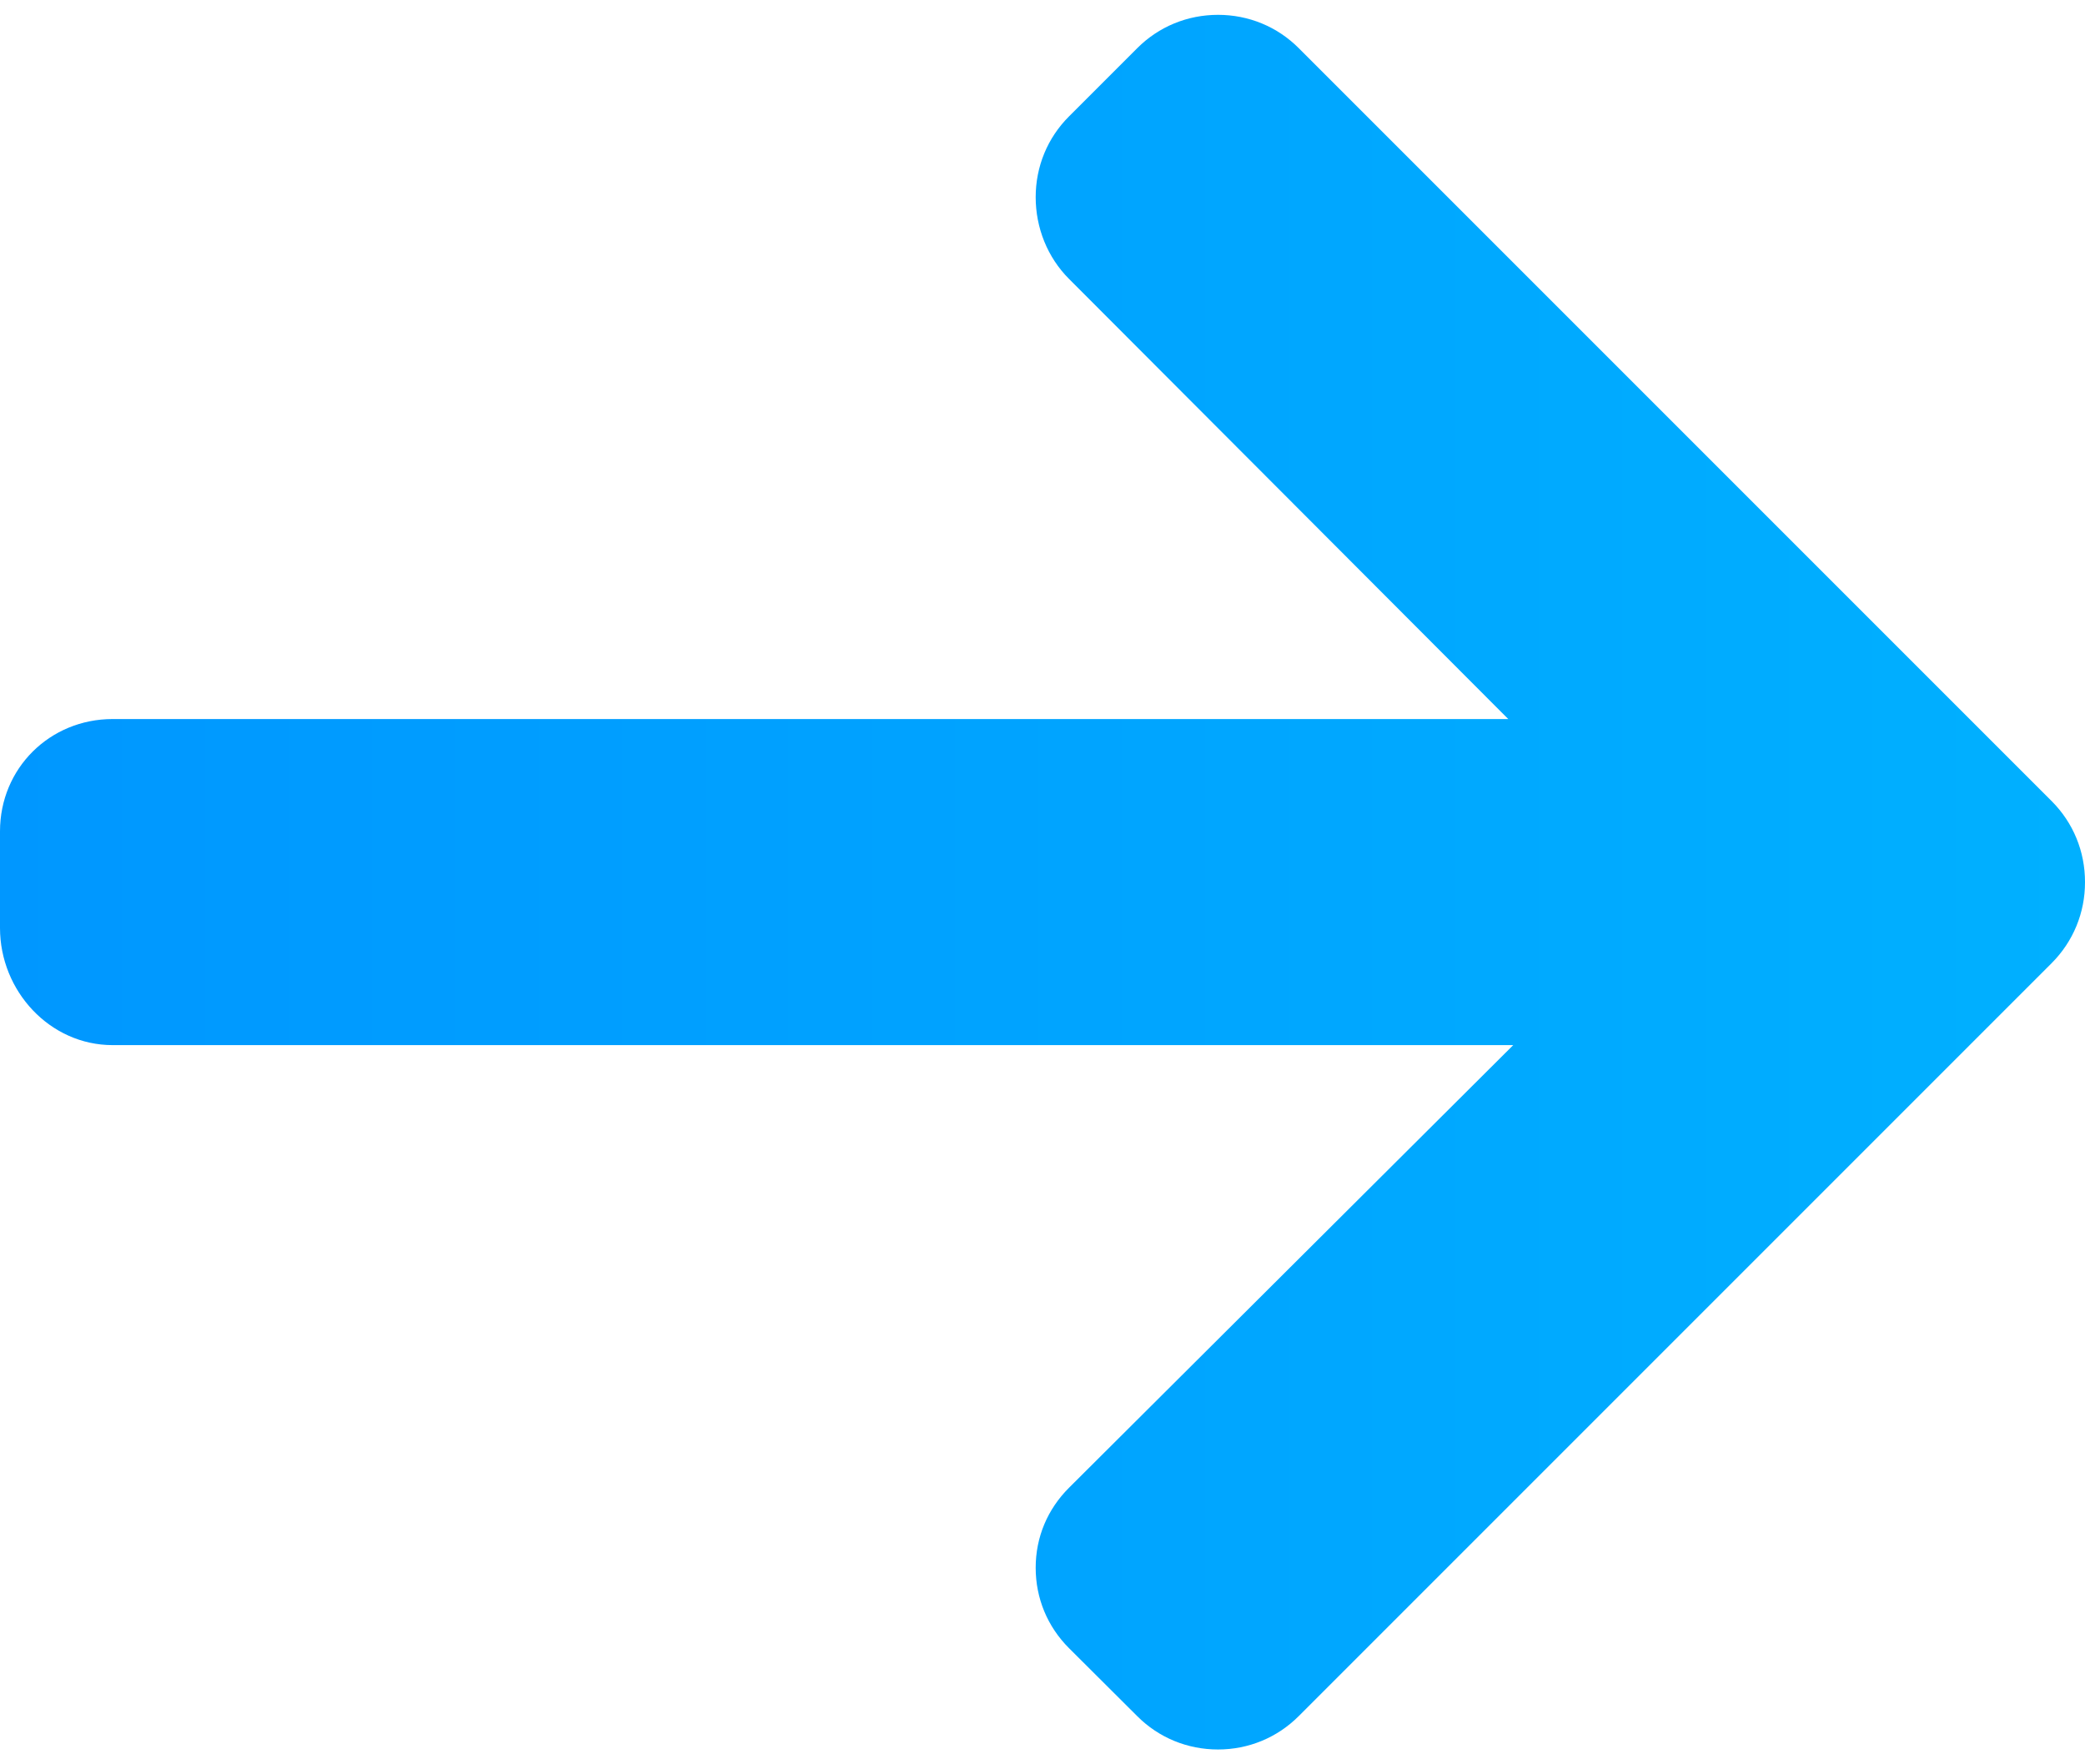 <svg width="26" height="22" viewBox="0 0 26 22" fill="none" xmlns="http://www.w3.org/2000/svg">
<path d="M25.584 9.989L16.195 0.6C15.927 0.332 15.57 0.185 15.189 0.185C14.807 0.185 14.45 0.332 14.182 0.6L13.33 1.452C13.062 1.72 12.915 2.077 12.915 2.459C12.915 2.84 13.062 3.209 13.33 3.477L18.808 8.966H1.405C0.62 8.966 0 9.581 0 10.366V11.571C0 12.356 0.62 13.032 1.405 13.032H18.87L13.33 18.552C13.062 18.82 12.915 19.168 12.915 19.549C12.915 19.93 13.062 20.283 13.33 20.551L14.183 21.401C14.451 21.669 14.808 21.815 15.189 21.815C15.57 21.815 15.927 21.667 16.195 21.399L25.585 12.009C25.853 11.74 26.001 11.381 26 11C26.001 10.617 25.853 10.258 25.584 9.989Z" fill="url(#paint0_linear_40_742)"/>
<defs>
<linearGradient id="paint0_linear_40_742" x1="25.952" y1="10.998" x2="-0.05" y2="10.998" gradientUnits="userSpaceOnUse">
<stop stop-color="#00B0FF"/>
<stop offset="1" stop-color="#0097FF"/>
</linearGradient>
</defs>
</svg>
